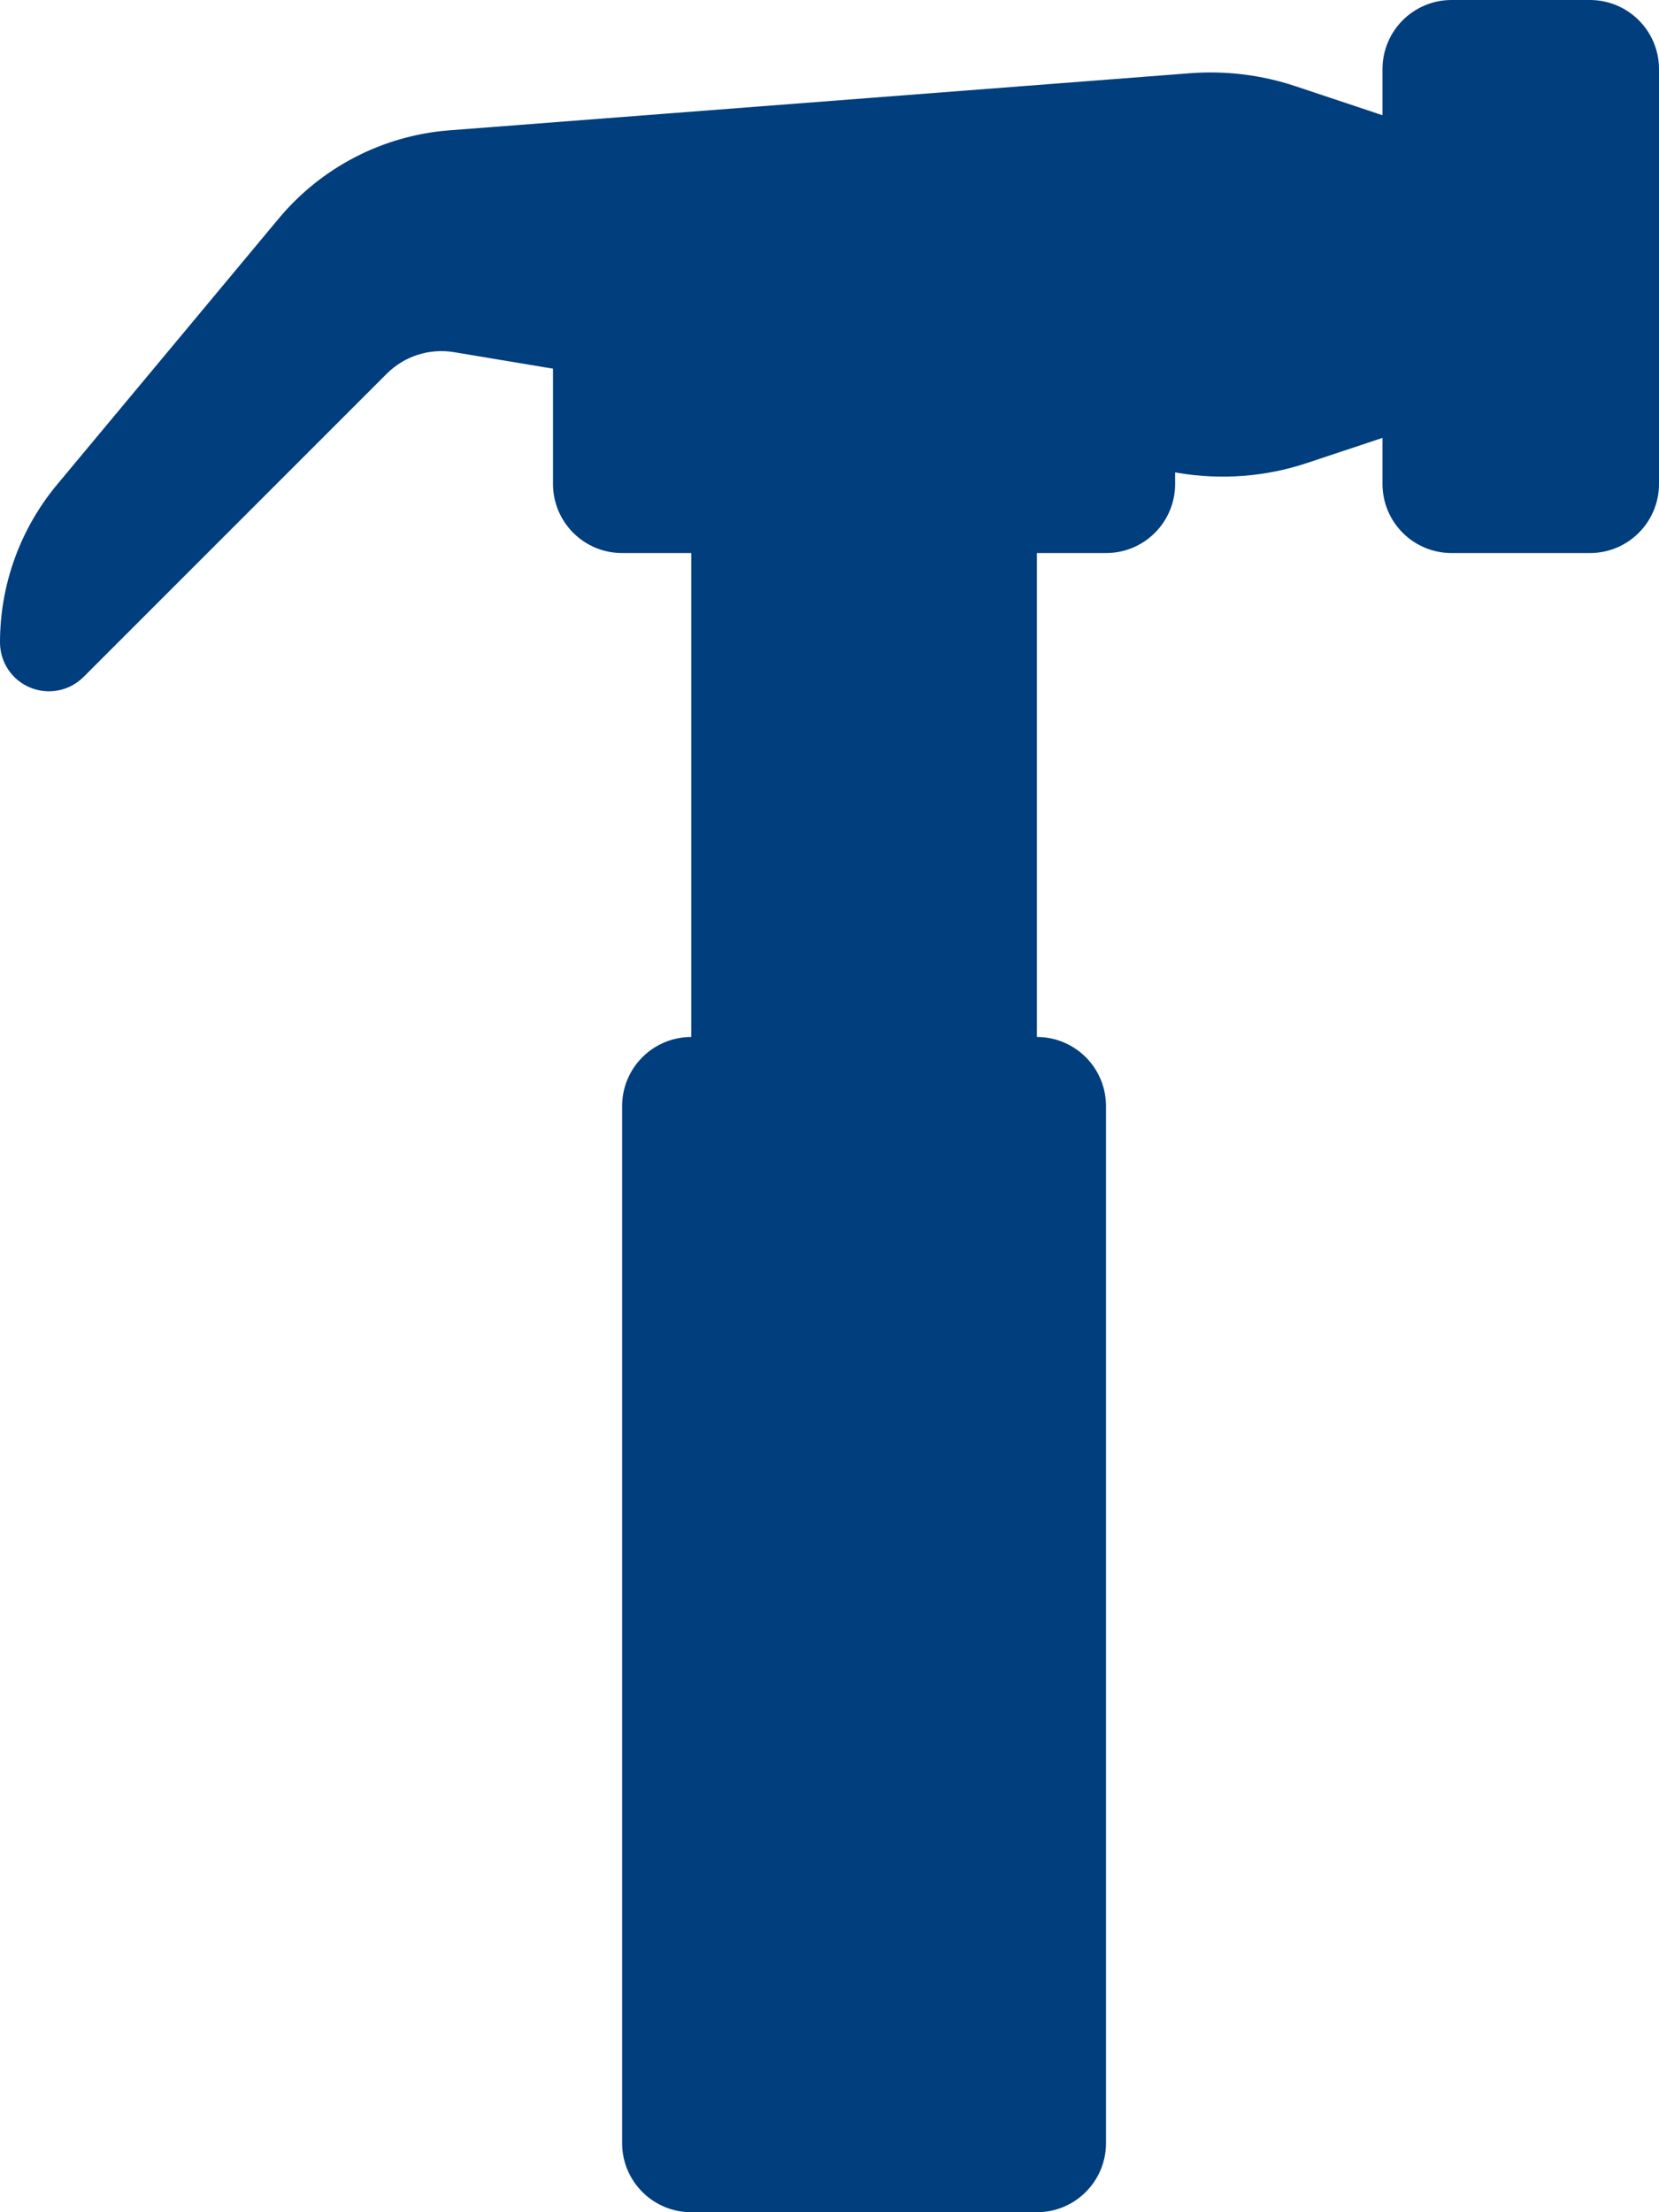 




























<!DOCTYPE svg PUBLIC "-//W3C//DTD SVG 1.1//EN" "http://www.w3.org/Graphics/SVG/1.1/DTD/svg11.dtd">
<!-- Generator: Adobe Illustrator 16.0.0, SVG Export Plug-In . SVG Version: 6.00 Build 0)  --><svg xmlns="http://www.w3.org/2000/svg" xmlns:xlink="http://www.w3.org/1999/xlink" version="1.1" x="0px" y="0px" width="24px" height="32px" viewBox="0 0 24 32" style="enable-background:new 0 0 24 32;" xml:space="preserve">
<g id="hammer" style="fill:#003e7e">
	<path d="M23,0h-2c-0.553,0-1,0.447-1,1v0.667l-1.259-0.42c-0.489-0.163-1.006-0.227-1.521-0.188L6.504,1.885   c-0.961,0.073-1.852,0.533-2.47,1.274L0.828,7.007C0.293,7.648,0,8.457,0,9.293c0,0.286,0.172,0.544,0.437,0.653   s0.568,0.049,0.771-0.153l4.386-4.386c0.255-0.256,0.618-0.372,0.974-0.313L8,5.333V7c0,0.553,0.448,1,1,1h1v7   c-0.552,0-1,0.447-1,1v15c0,0.553,0.448,1,1,1h5c0.553,0,1-0.447,1-1V16c0-0.553-0.447-1-1-1V8h1c0.553,0,1-0.447,1-1V6.833   l0.052,0.009c0.623,0.104,1.262,0.054,1.86-0.146L20,6.334V7c0,0.553,0.447,1,1,1h2c0.553,0,1-0.447,1-1V1C24,0.447,23.553,0,23,0z   "></path>
</g>
<g id="Layer_1" style="fill:#003e7e">
</g>
</svg>
